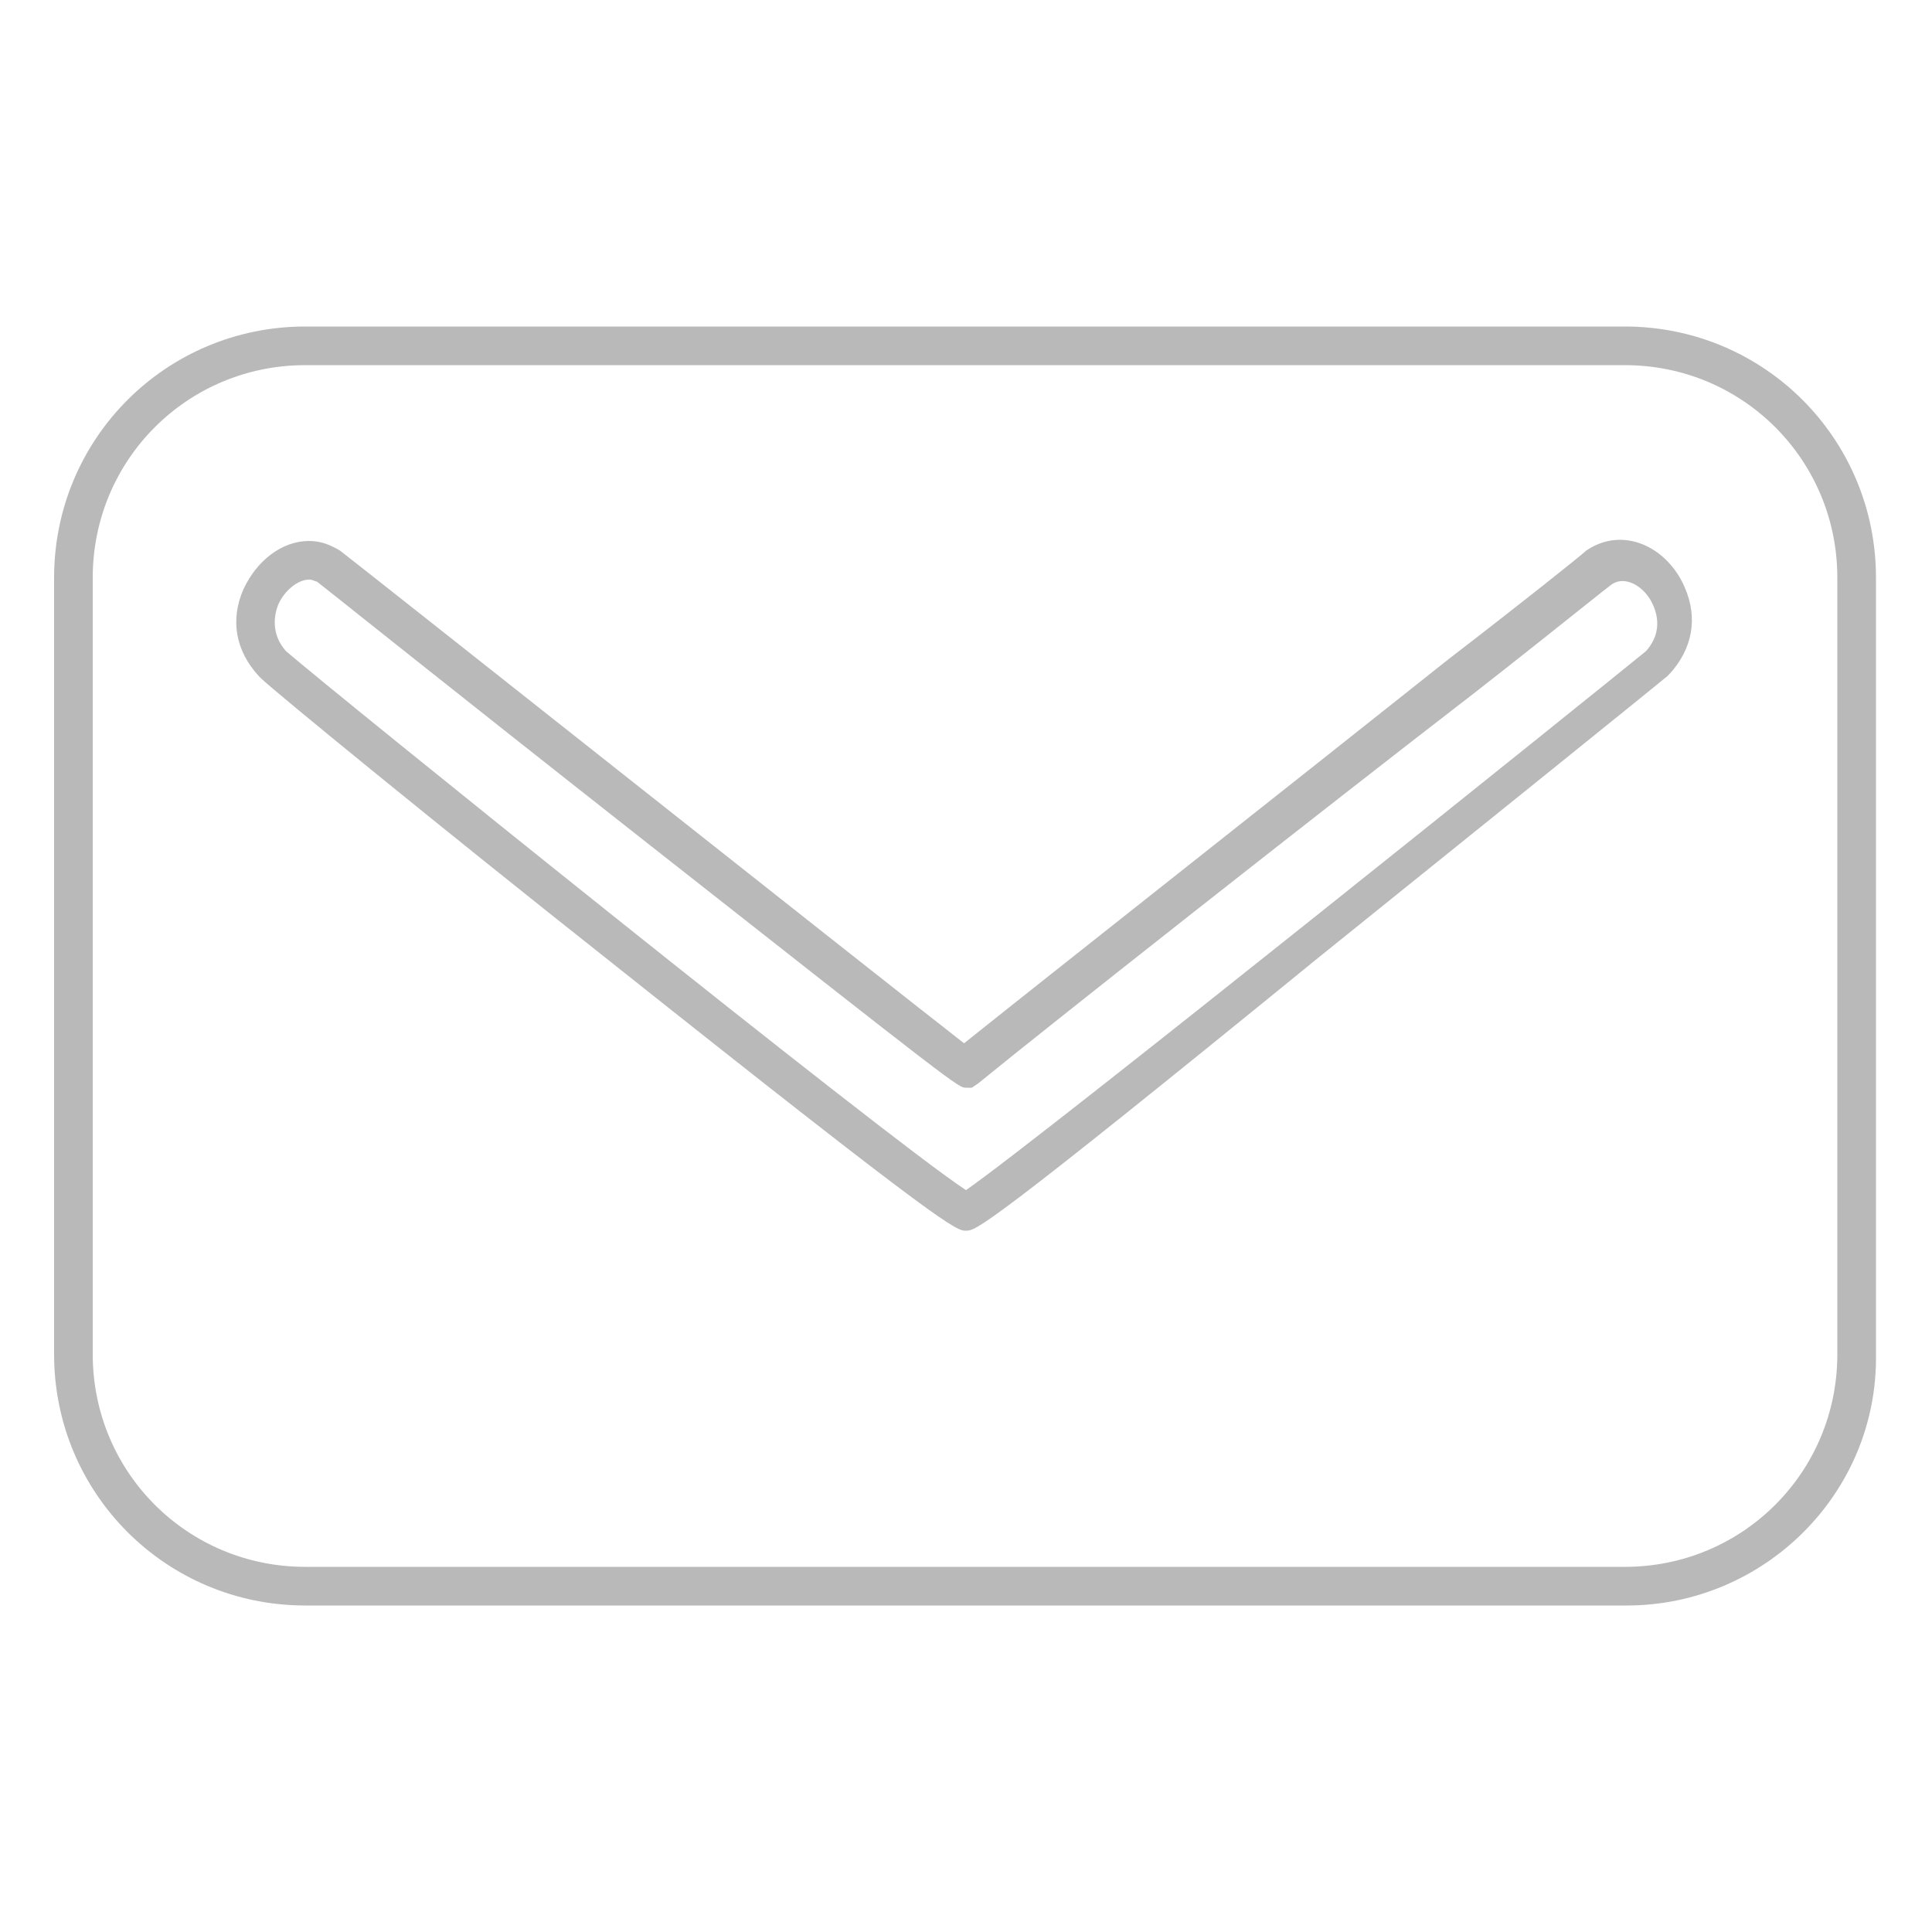 <?xml version="1.0" encoding="utf-8"?>
<!-- Generator: Adobe Illustrator 17.1.0, SVG Export Plug-In . SVG Version: 6.00 Build 0)  -->
<!DOCTYPE svg PUBLIC "-//W3C//DTD SVG 1.1//EN" "http://www.w3.org/Graphics/SVG/1.1/DTD/svg11.dtd">
<svg version="1.1" id="Layer_1" xmlns="http://www.w3.org/2000/svg" xmlns:xlink="http://www.w3.org/1999/xlink" x="0px" y="0px"
	 viewBox="0 0 100 100" enable-background="new 0 0 100 100" xml:space="preserve">
<g>
	<path fill="#B9B9B9" d="M84.2,83.1H15.8c-7.2,0-13-5.8-13-13V29.9c0-7.2,5.8-13,13-13h68.3c7.2,0,13,5.8,13,13v40.2
		C97.2,77.3,91.3,83.1,84.2,83.1z M15.8,18.9c-6.1,0-11,4.9-11,11v40.2c0,6.1,4.9,11,11,11h68.3c6.1,0,11-4.9,11-11V29.9
		c0-6.1-4.9-11-11-11H15.8z"/>
	<path fill="#B9B9B9" d="M50,63.7c-0.5,0-0.9,0-18.5-14c-8.6-6.8-17.4-14-18-14.6l-0.1-0.1c-1.2-1.3-1.5-2.9-0.8-4.5
		c0.7-1.5,2-2.5,3.4-2.5c0.6,0,1.1,0.2,1.6,0.5c0.8,0.6,27.8,22,32.3,25.5c4.5-3.6,16.8-13.3,25.1-19.9c3.9-3,6.9-5.4,7.1-5.6
		c1.9-1.3,4.2-0.2,5.1,1.9c0.7,1.6,0.4,3.2-0.8,4.5l-0.1,0.1c-0.6,0.5-9.4,7.6-18.1,14.6C50.9,63.7,50.5,63.7,50,63.7z M14.8,33.7
		c2.3,2,31.2,25.3,35.2,27.9c3.9-2.7,33-26.1,35.2-27.9c0.8-0.9,0.6-1.8,0.4-2.3c-0.4-1-1.4-1.6-2.1-1.2c-0.2,0.1-2.5,2-7.1,5.6
		C68.1,42.2,54.4,53,50.6,56.1l-0.3,0.2H50c-0.4,0-0.4,0-16.8-12.9c-10.8-8.5-16.4-13-16.8-13.3c-0.1,0-0.2-0.1-0.4-0.1
		c-0.6,0-1.3,0.6-1.6,1.3C14.2,31.8,14,32.8,14.8,33.7z"/>
</g>
</svg>
